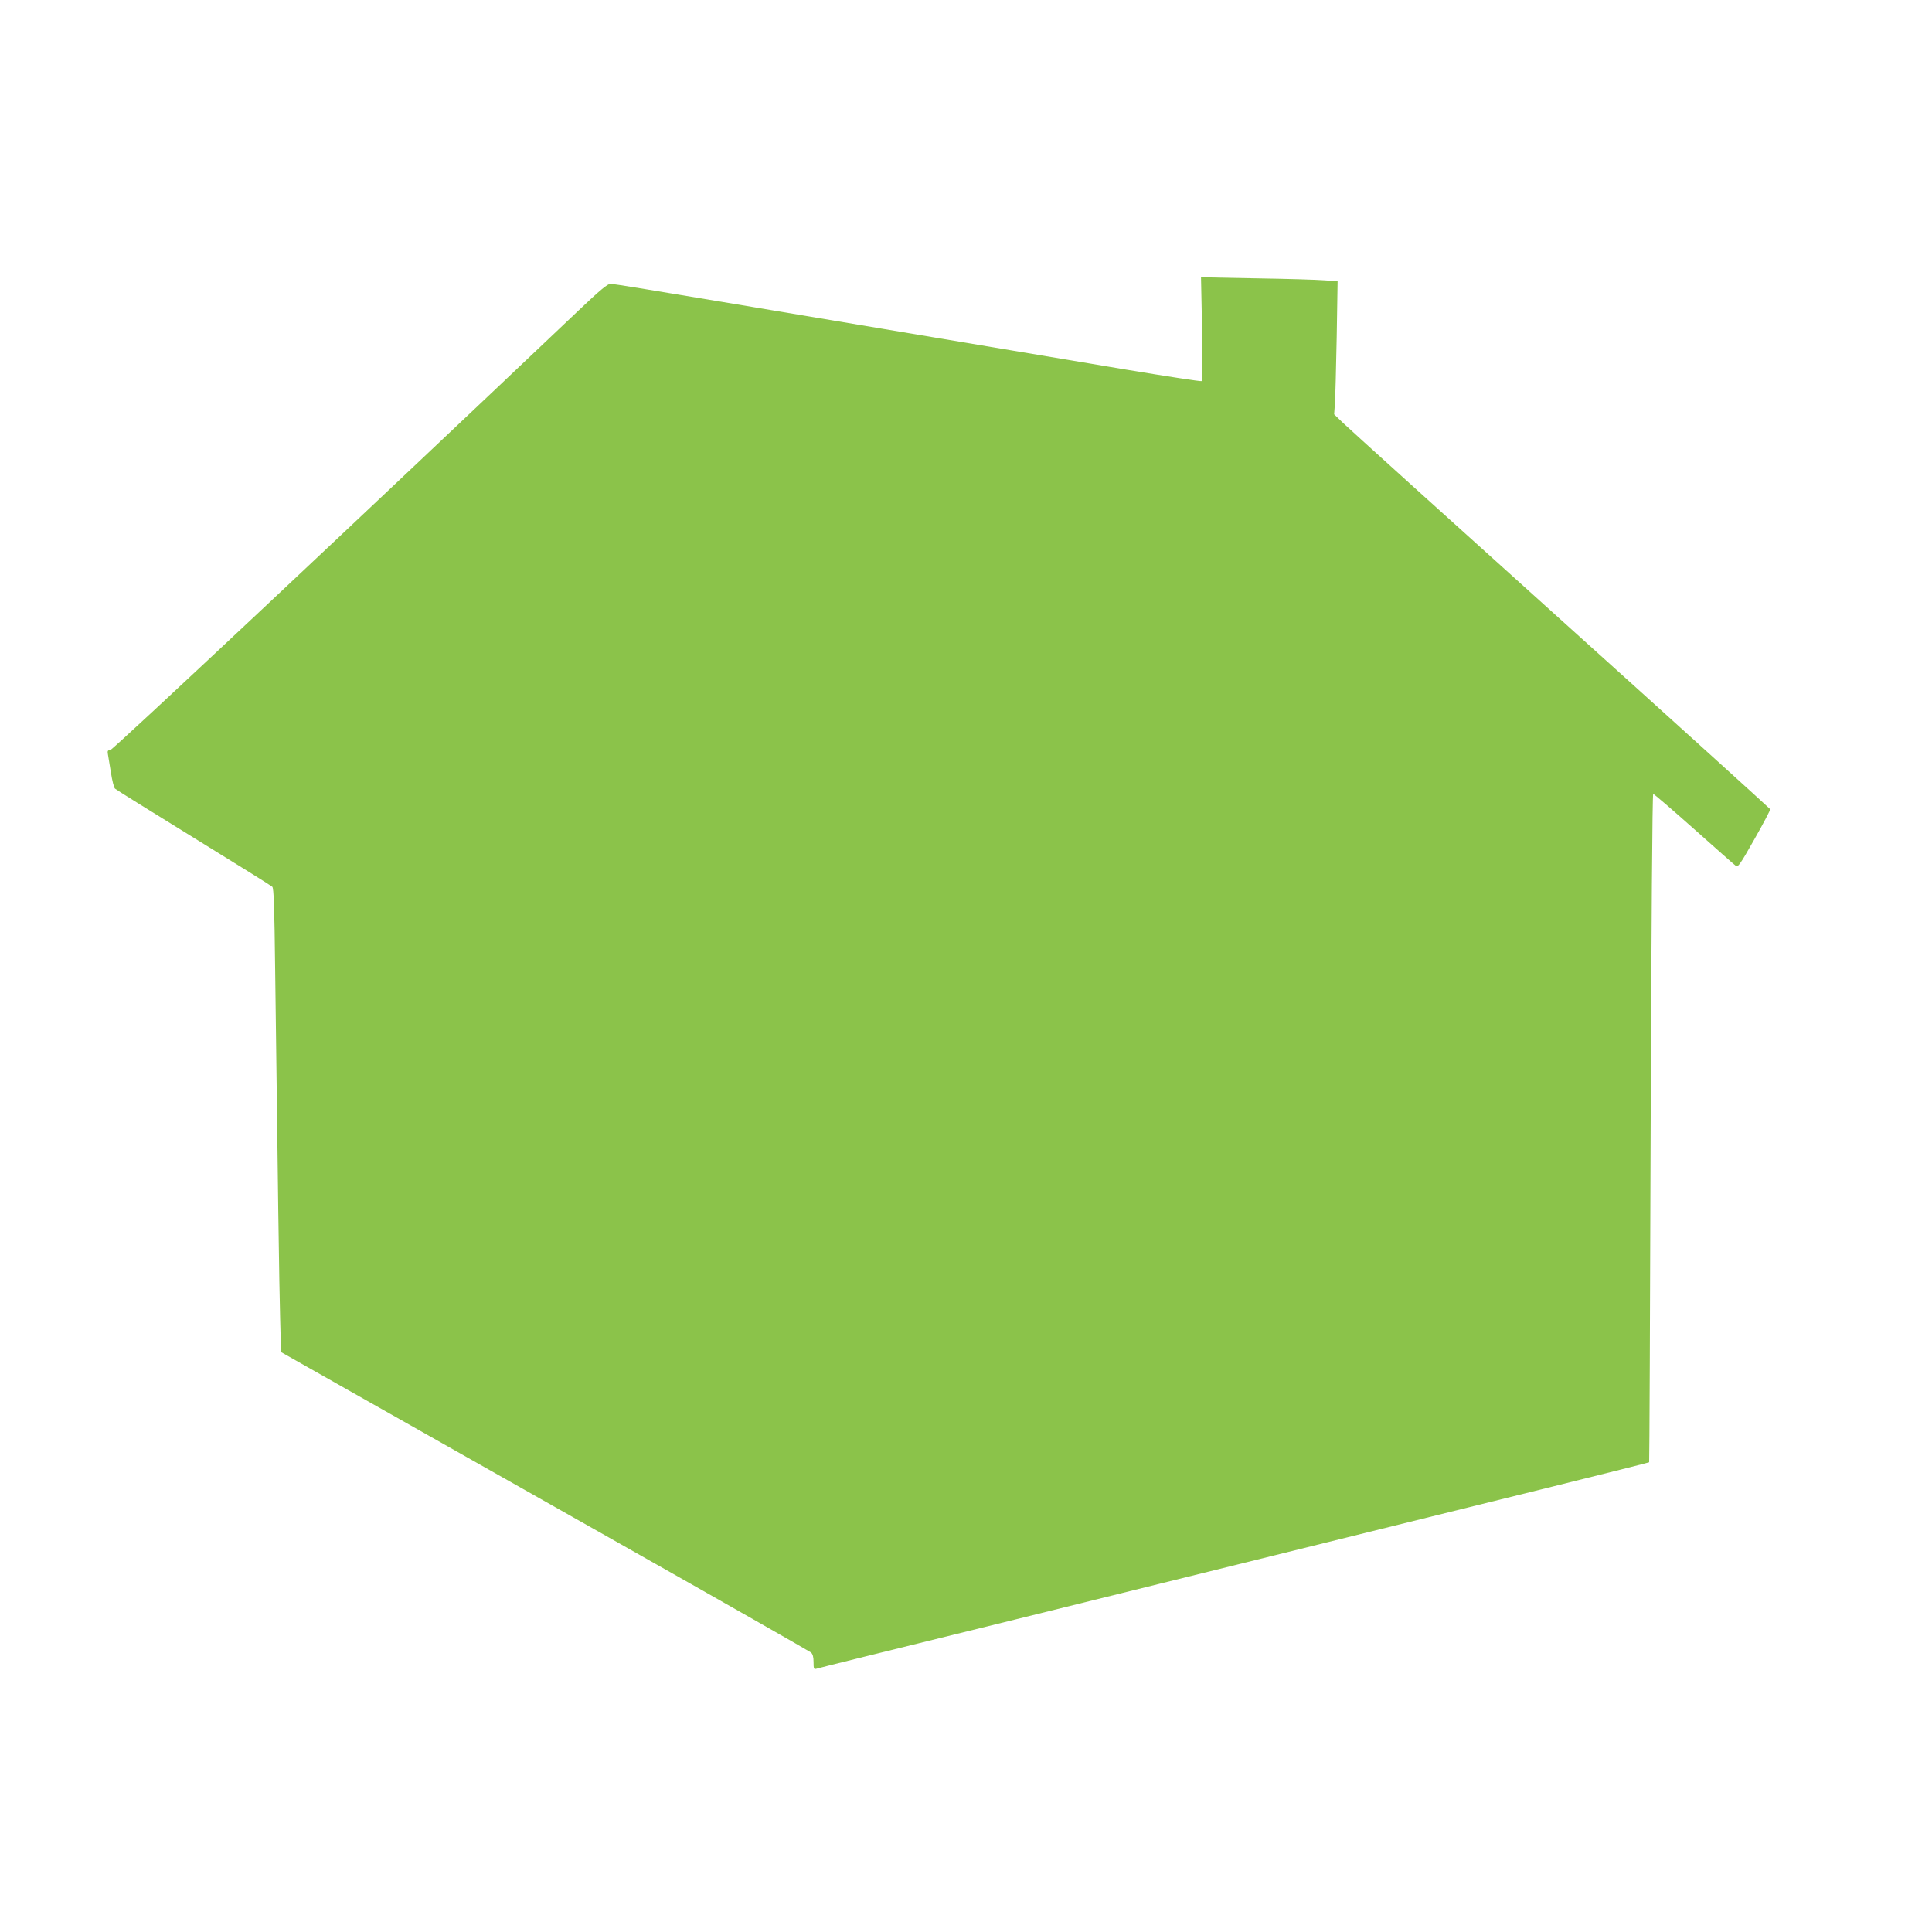 <?xml version="1.0" standalone="no"?>
<!DOCTYPE svg PUBLIC "-//W3C//DTD SVG 20010904//EN"
 "http://www.w3.org/TR/2001/REC-SVG-20010904/DTD/svg10.dtd">
<svg version="1.0" xmlns="http://www.w3.org/2000/svg"
 width="1280pt" height="1280pt" viewBox="0 0 1280 1280"
 preserveAspectRatio="xMidYMid meet">
<g transform="translate(0,1280) scale(0.1,-0.1)"
fill="#8bc34a" stroke="none">
<path d="M7964 10622 c4 -217 3 -343 -3 -347 -6 -3 -227 31 -493 75 -572 96
-1694 284 -2684 450 -392 66 -724 120 -738 120 -20 0 -69 -40 -214 -178 -1423
-1351 -3085 -2912 -3102 -2912 -16 0 -19 -5 -15 -27 3 -16 12 -71 20 -122 8
-52 20 -100 27 -106 7 -7 242 -153 521 -325 279 -172 514 -318 521 -325 10
-10 14 -132 19 -552 17 -1390 27 -2106 33 -2310 l6 -221 477 -270 c262 -148
1048 -592 1746 -987 699 -395 1278 -725 1288 -733 12 -11 17 -30 17 -64 0 -42
2 -49 18 -44 15 5 414 104 1377 341 187 46 651 161 1030 255 657 162 1069 264
2483 614 343 85 625 156 628 158 2 2 6 999 10 2216 5 1340 11 2212 17 2212 5
0 127 -105 270 -232 144 -128 269 -239 278 -245 13 -11 30 13 123 178 59 104
106 193 104 198 -2 4 -626 570 -1388 1256 -762 686 -1411 1273 -1443 1304
l-58 56 5 70 c3 39 8 237 12 441 l6 371 -89 6 c-48 4 -252 10 -452 13 l-364 7
7 -341z"/>
</g>
</svg>
